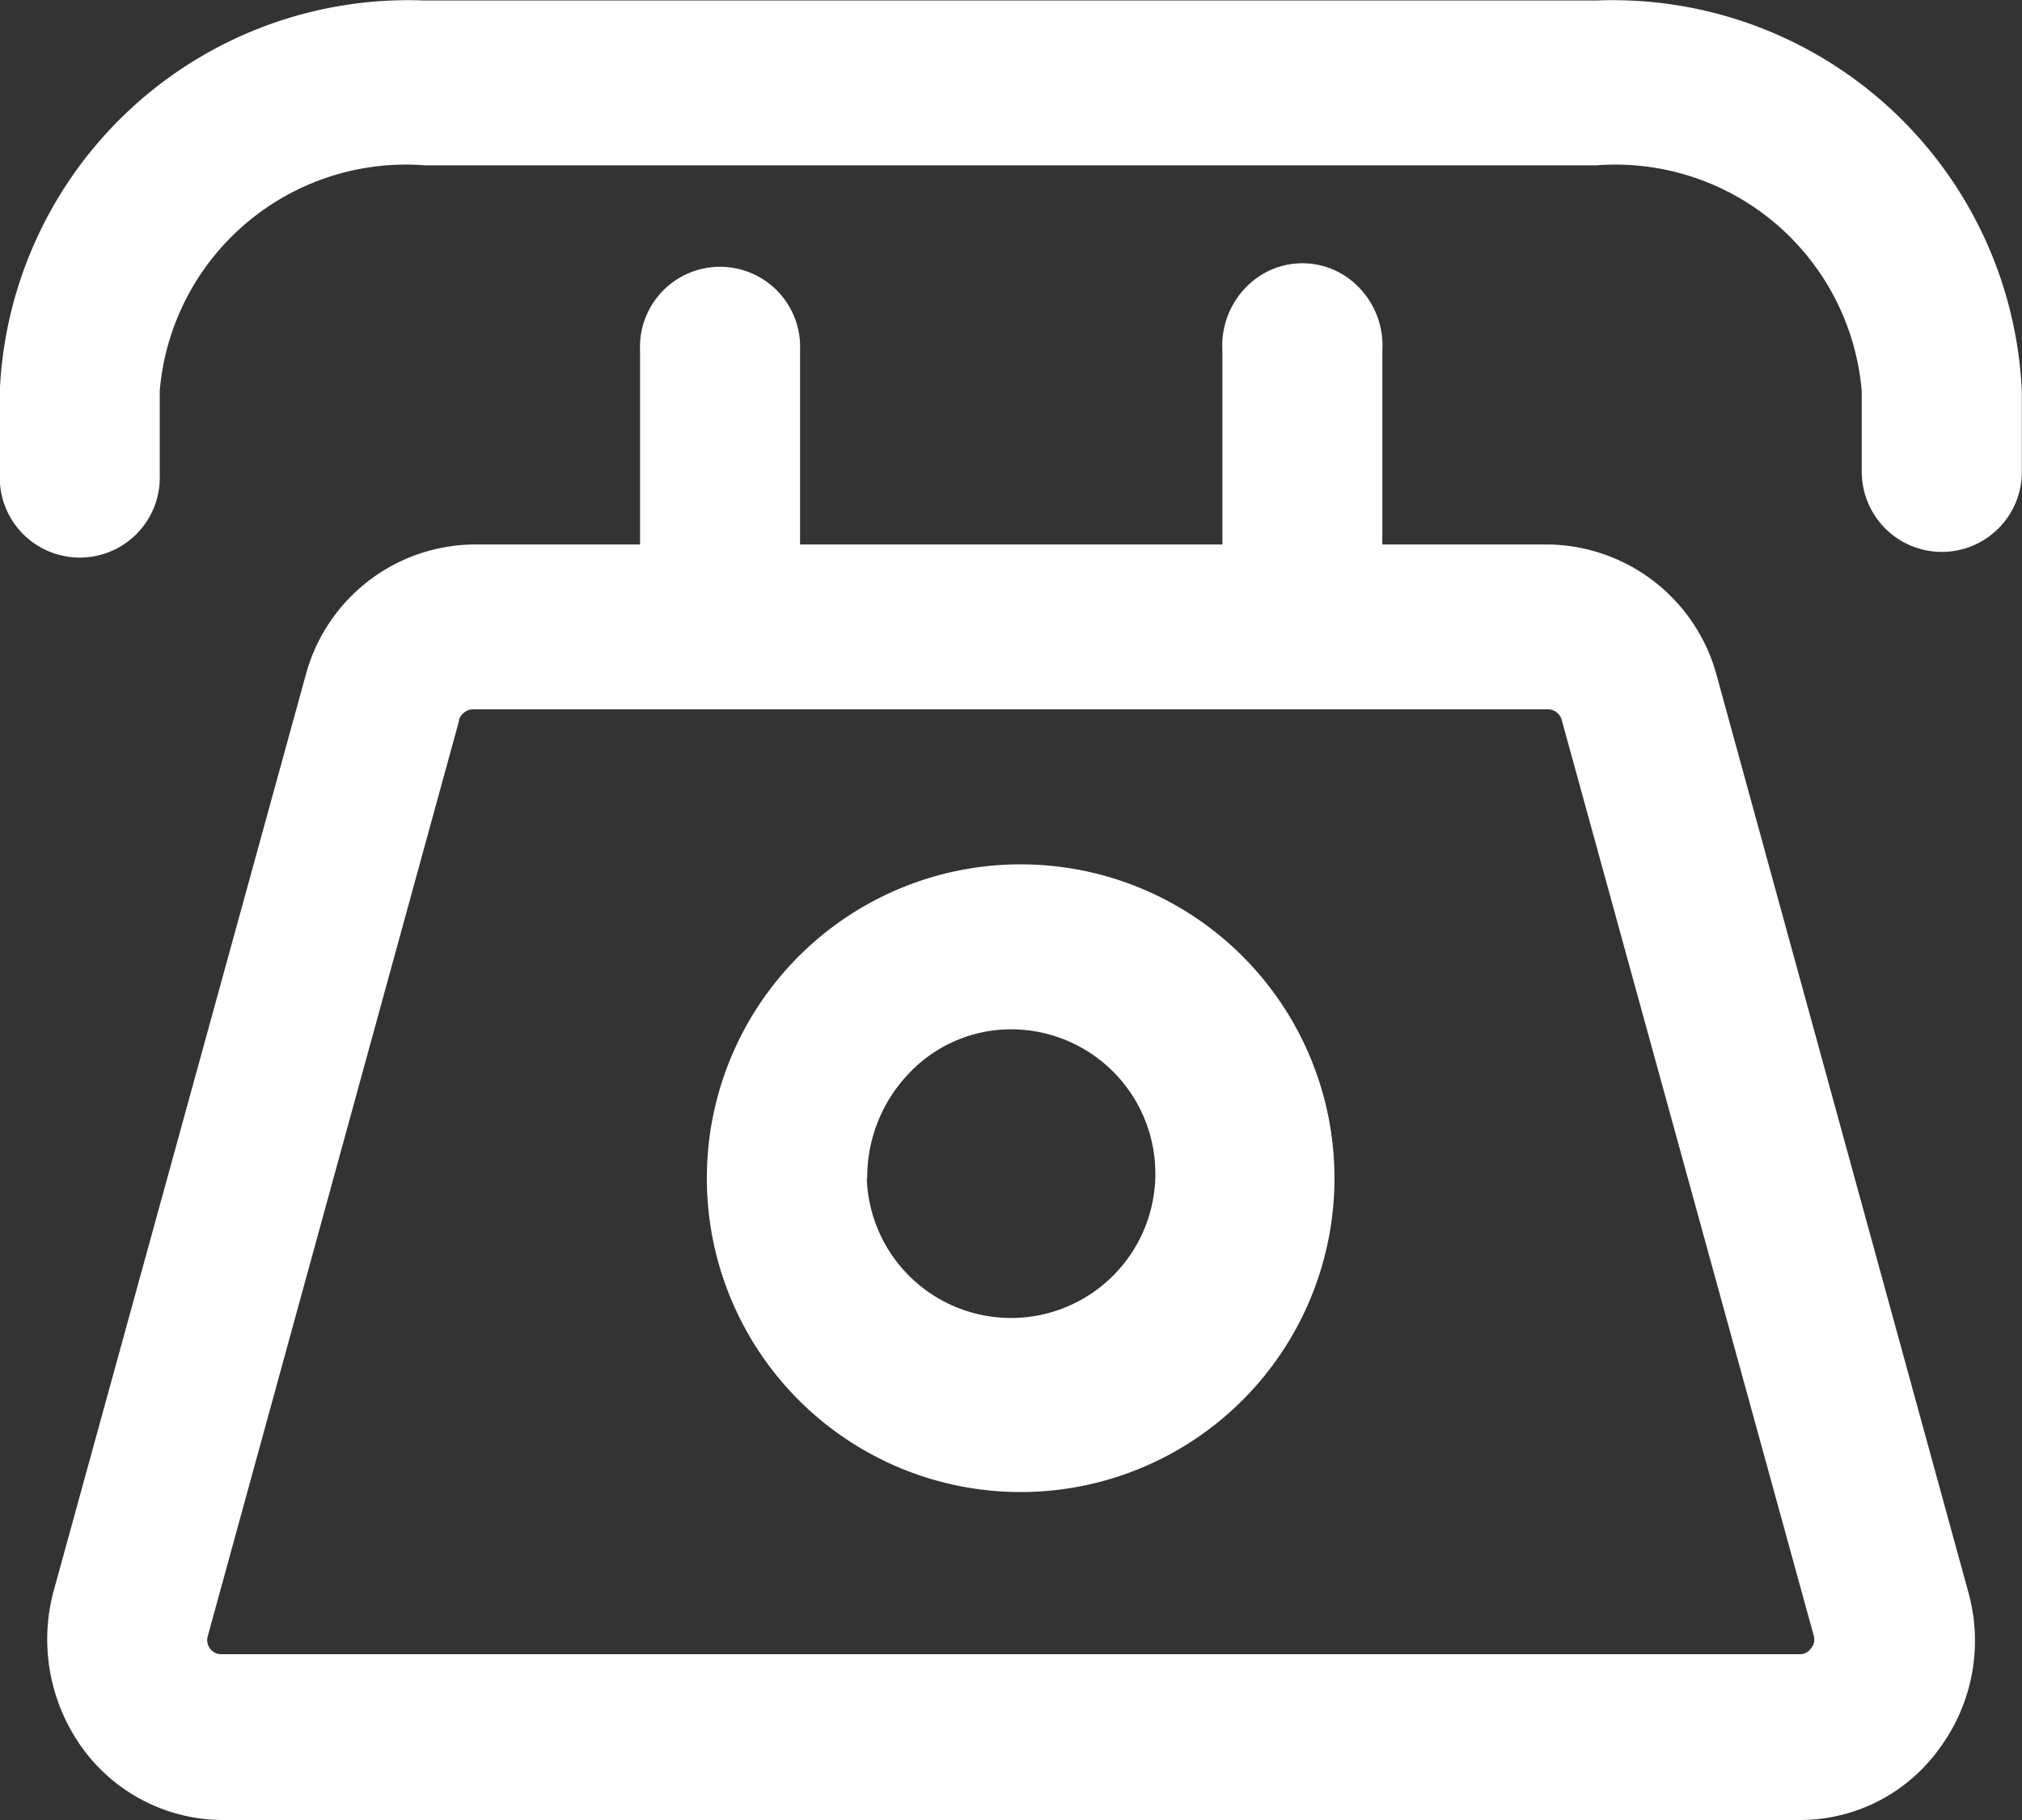 <svg xmlns="http://www.w3.org/2000/svg" width="40" height="36" viewBox="0 0 40 36">
  <rect x="0" y="0" width="40" height="36" fill="#333333" stroke="none"/>
  <defs>
    <style>
      .cls-1 {
        fill: #fff;
        fill-rule: evenodd;
      }
    </style>
  </defs>
  <path id="形状_10" data-name="形状 10" class="cls-1" d="M288.39,1283a3.439,3.439,0,0,1-2.751-1.41,3.673,3.673,0,0,1-.578-3.12l4.985-18.11a3.482,3.482,0,0,1,3.316-2.59h3.3v-3.84a1.584,1.584,0,1,1,3.165,0v3.84h8.355v-3.84a1.648,1.648,0,0,1,.767-1.49,1.546,1.546,0,0,1,1.631,0,1.645,1.645,0,0,1,.766,1.49v3.84h3.293a3.5,3.5,0,0,1,3.321,2.59l4.972,18.11a3.583,3.583,0,0,1-.562,3.11,3.392,3.392,0,0,1-2.756,1.42H288.39Zm4.693-21.75-4.972,18.11a0.282,0.282,0,0,0,.044.25,0.272,0.272,0,0,0,.235.11h31.22a0.252,0.252,0,0,0,.211-0.11,0.272,0.272,0,0,0,.061-0.25l-4.985-18.11a0.286,0.286,0,0,0-.272-0.22h-21.28a0.31,0.31,0,0,0-.27.22h0.008Zm4.9,9.05a6.208,6.208,0,1,1,0,.01v-0.01Zm3.164,0a2.855,2.855,0,1,0,2.852-2.94,2.778,2.778,0,0,0-2.016.87,2.965,2.965,0,0,0-.827,2.08Zm19.682-13.91v-1.66a4.891,4.891,0,0,0-5.245-4.46H292.4a4.887,4.887,0,0,0-5.24,4.46v1.66a1.583,1.583,0,1,1-3.164,0v-1.66a8.087,8.087,0,0,1,8.4-7.72h23.183a8.1,8.1,0,0,1,8.417,7.72v1.66a1.583,1.583,0,0,1-3.164,0h0Zm0,0" transform="translate(-284 -1247)"/>
</svg>
